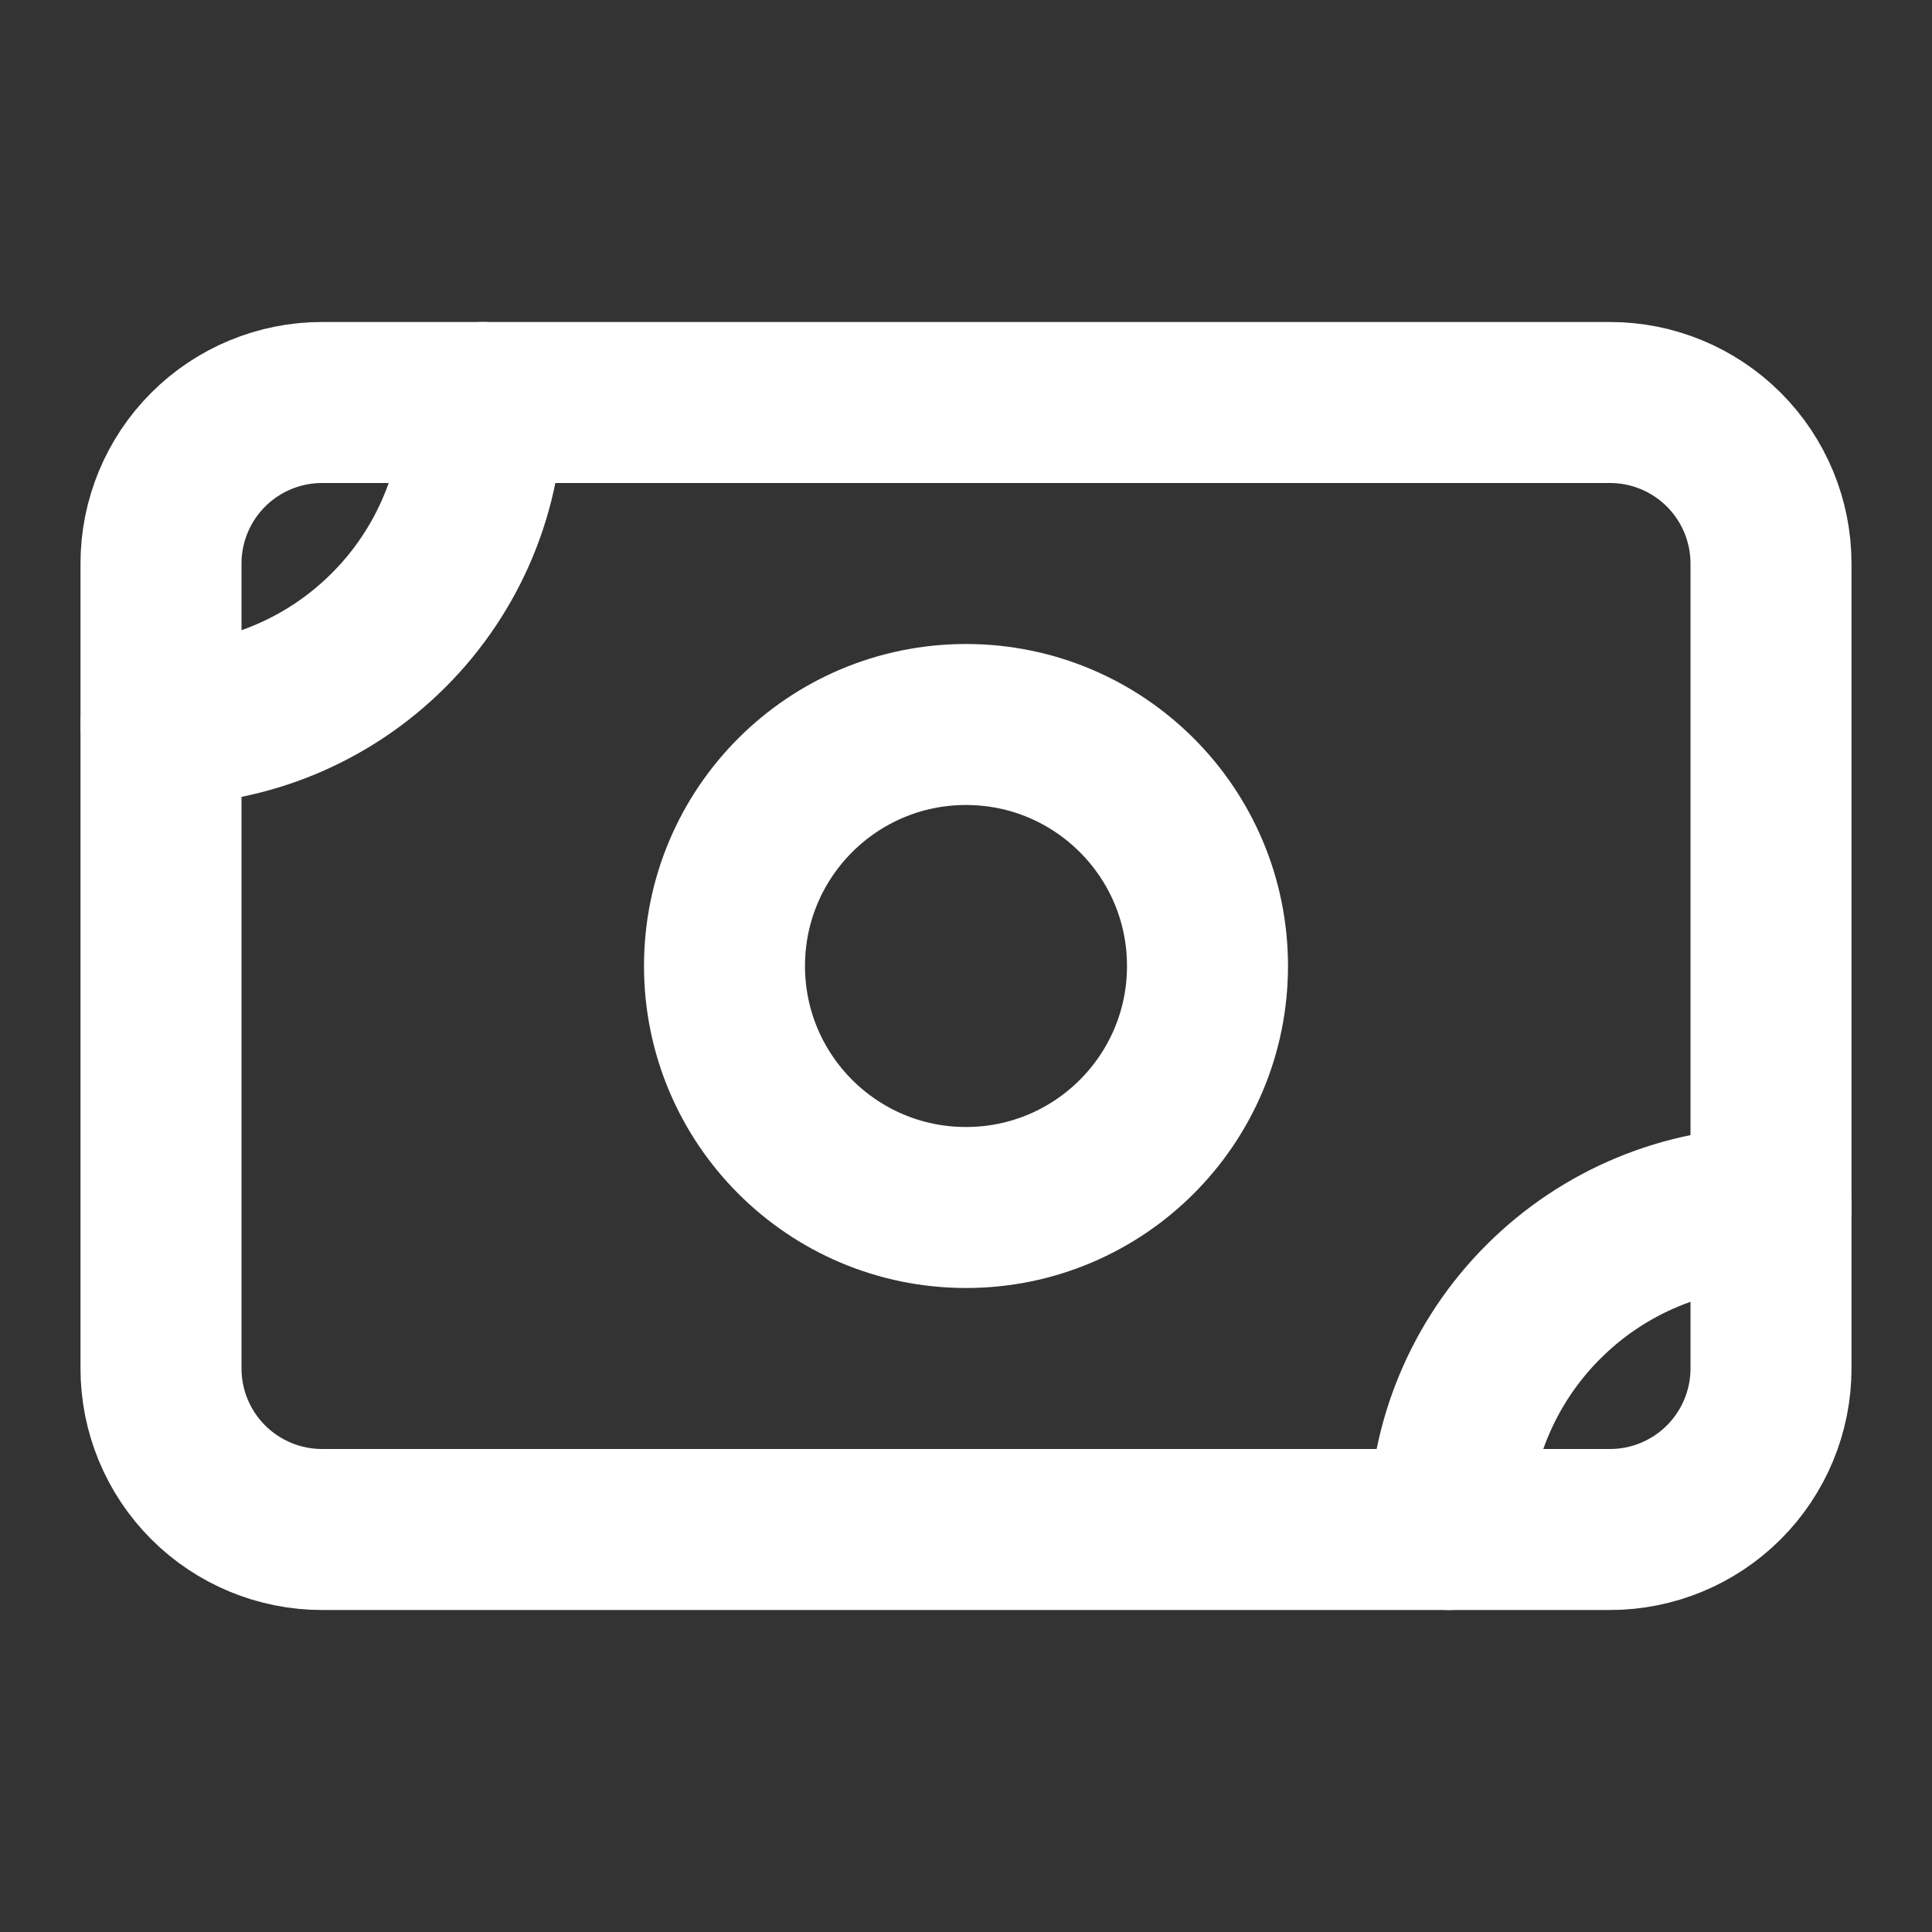 <?xml version="1.0" encoding="UTF-8"?> <svg xmlns="http://www.w3.org/2000/svg" width="24" height="24" viewBox="0 0 24 24" fill="none"><rect x="0" y="0" width="24" height="24" fill="#333333" stroke="none"/> <path d="M2 7C2 6.47 2.211 5.961 2.586 5.586C2.961 5.211 3.47 5 4 5H20C20.53 5 21.039 5.211 21.414 5.586C21.789 5.961 22 6.47 22 7V17C22 17.53 21.789 18.039 21.414 18.414C21.039 18.789 20.53 19 20 19H4C3.47 19 2.961 18.789 2.586 18.414C2.211 18.039 2 17.53 2 17V7Z" stroke="white" stroke-width="2" stroke-linecap="round" stroke-linejoin="round"></path> <path d="M12 15C13.657 15 15 13.657 15 12C15 10.343 13.657 9 12 9C10.343 9 9 10.343 9 12C9 13.657 10.343 15 12 15Z" stroke="white" stroke-width="2" stroke-linecap="round" stroke-linejoin="round"></path> <path d="M2 9C3.061 9 4.078 8.579 4.828 7.828C5.579 7.078 6 6.061 6 5M18 19C18 17.939 18.421 16.922 19.172 16.172C19.922 15.421 20.939 15 22 15" stroke="white" stroke-width="2" stroke-linecap="round" stroke-linejoin="round"></path> </svg> 
